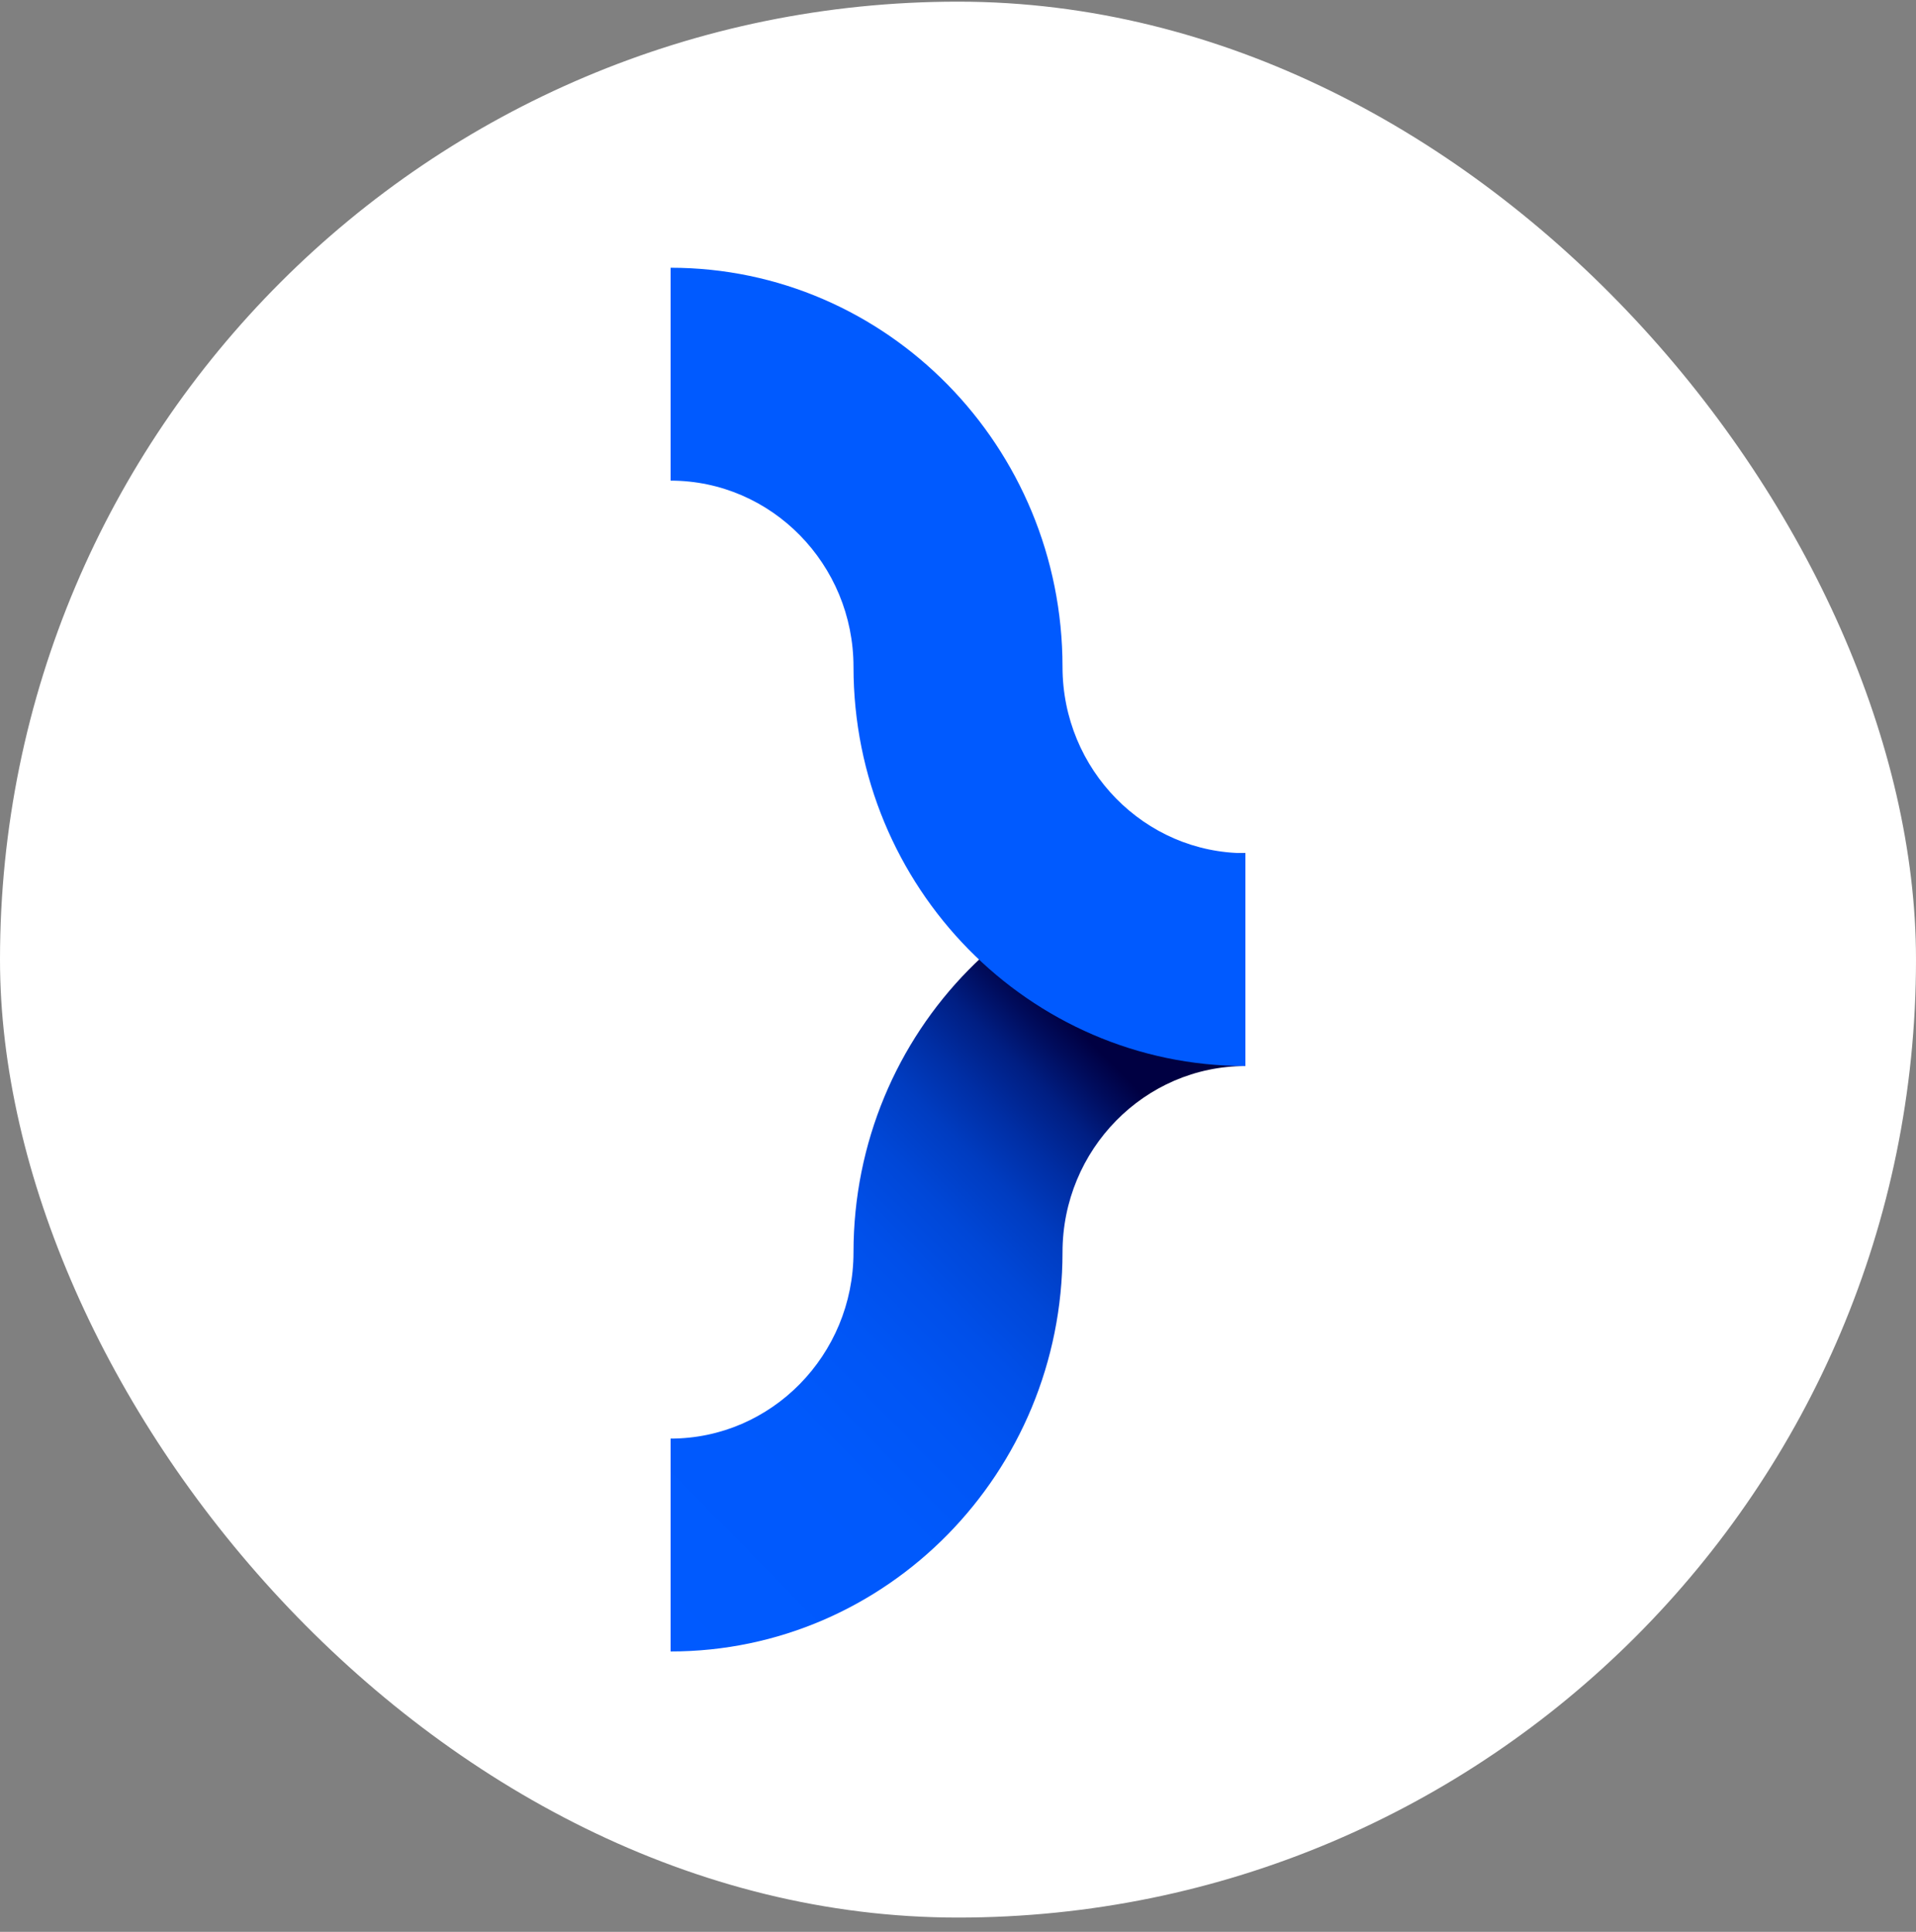<svg viewBox="0 0 120 121" fill="none" xmlns="http://www.w3.org/2000/svg">
    <rect x="0" y="0" width="120" height="121" fill="#808080" stroke="none"/>
    <rect y="0.104" width="120" height="120" rx="60" fill="white"/>
    <path d="M42 103.437V90.104C48.316 90.104 53.455 84.87 53.455 78.437C53.455 64.637 64.451 53.437 78 53.437V66.77C71.684 66.77 66.546 72.004 66.546 78.437C66.546 92.237 55.549 103.437 42 103.437Z" fill="url(#paint0_linear_67_6724)"/>
    <path d="M78 66.77C64.451 66.77 53.455 55.57 53.455 41.77C53.455 35.337 48.316 30.104 42 30.104V16.77C55.549 16.77 66.546 27.97 66.546 41.77C66.546 48.204 71.684 53.437 78 53.437V66.77Z" fill="#005AFF"/>
    <defs>
        <linearGradient id="paint0_linear_67_6724" x1="38.727" y1="100.104" x2="82.053" y2="57.557" gradientUnits="userSpaceOnUse">
            <stop stop-color="#005AFF"/>
            <stop offset="0.26" stop-color="#0059FC"/>
            <stop offset="0.37" stop-color="#0055F5"/>
            <stop offset="0.45" stop-color="#004FE9"/>
            <stop offset="0.52" stop-color="#0047D7"/>
            <stop offset="0.58" stop-color="#003CC0"/>
            <stop offset="0.63" stop-color="#002EA4"/>
            <stop offset="0.68" stop-color="#001E82"/>
            <stop offset="0.72" stop-color="#000C5C"/>
            <stop offset="0.75" stop-color="#000042"/>
        </linearGradient>
    </defs>
</svg>

